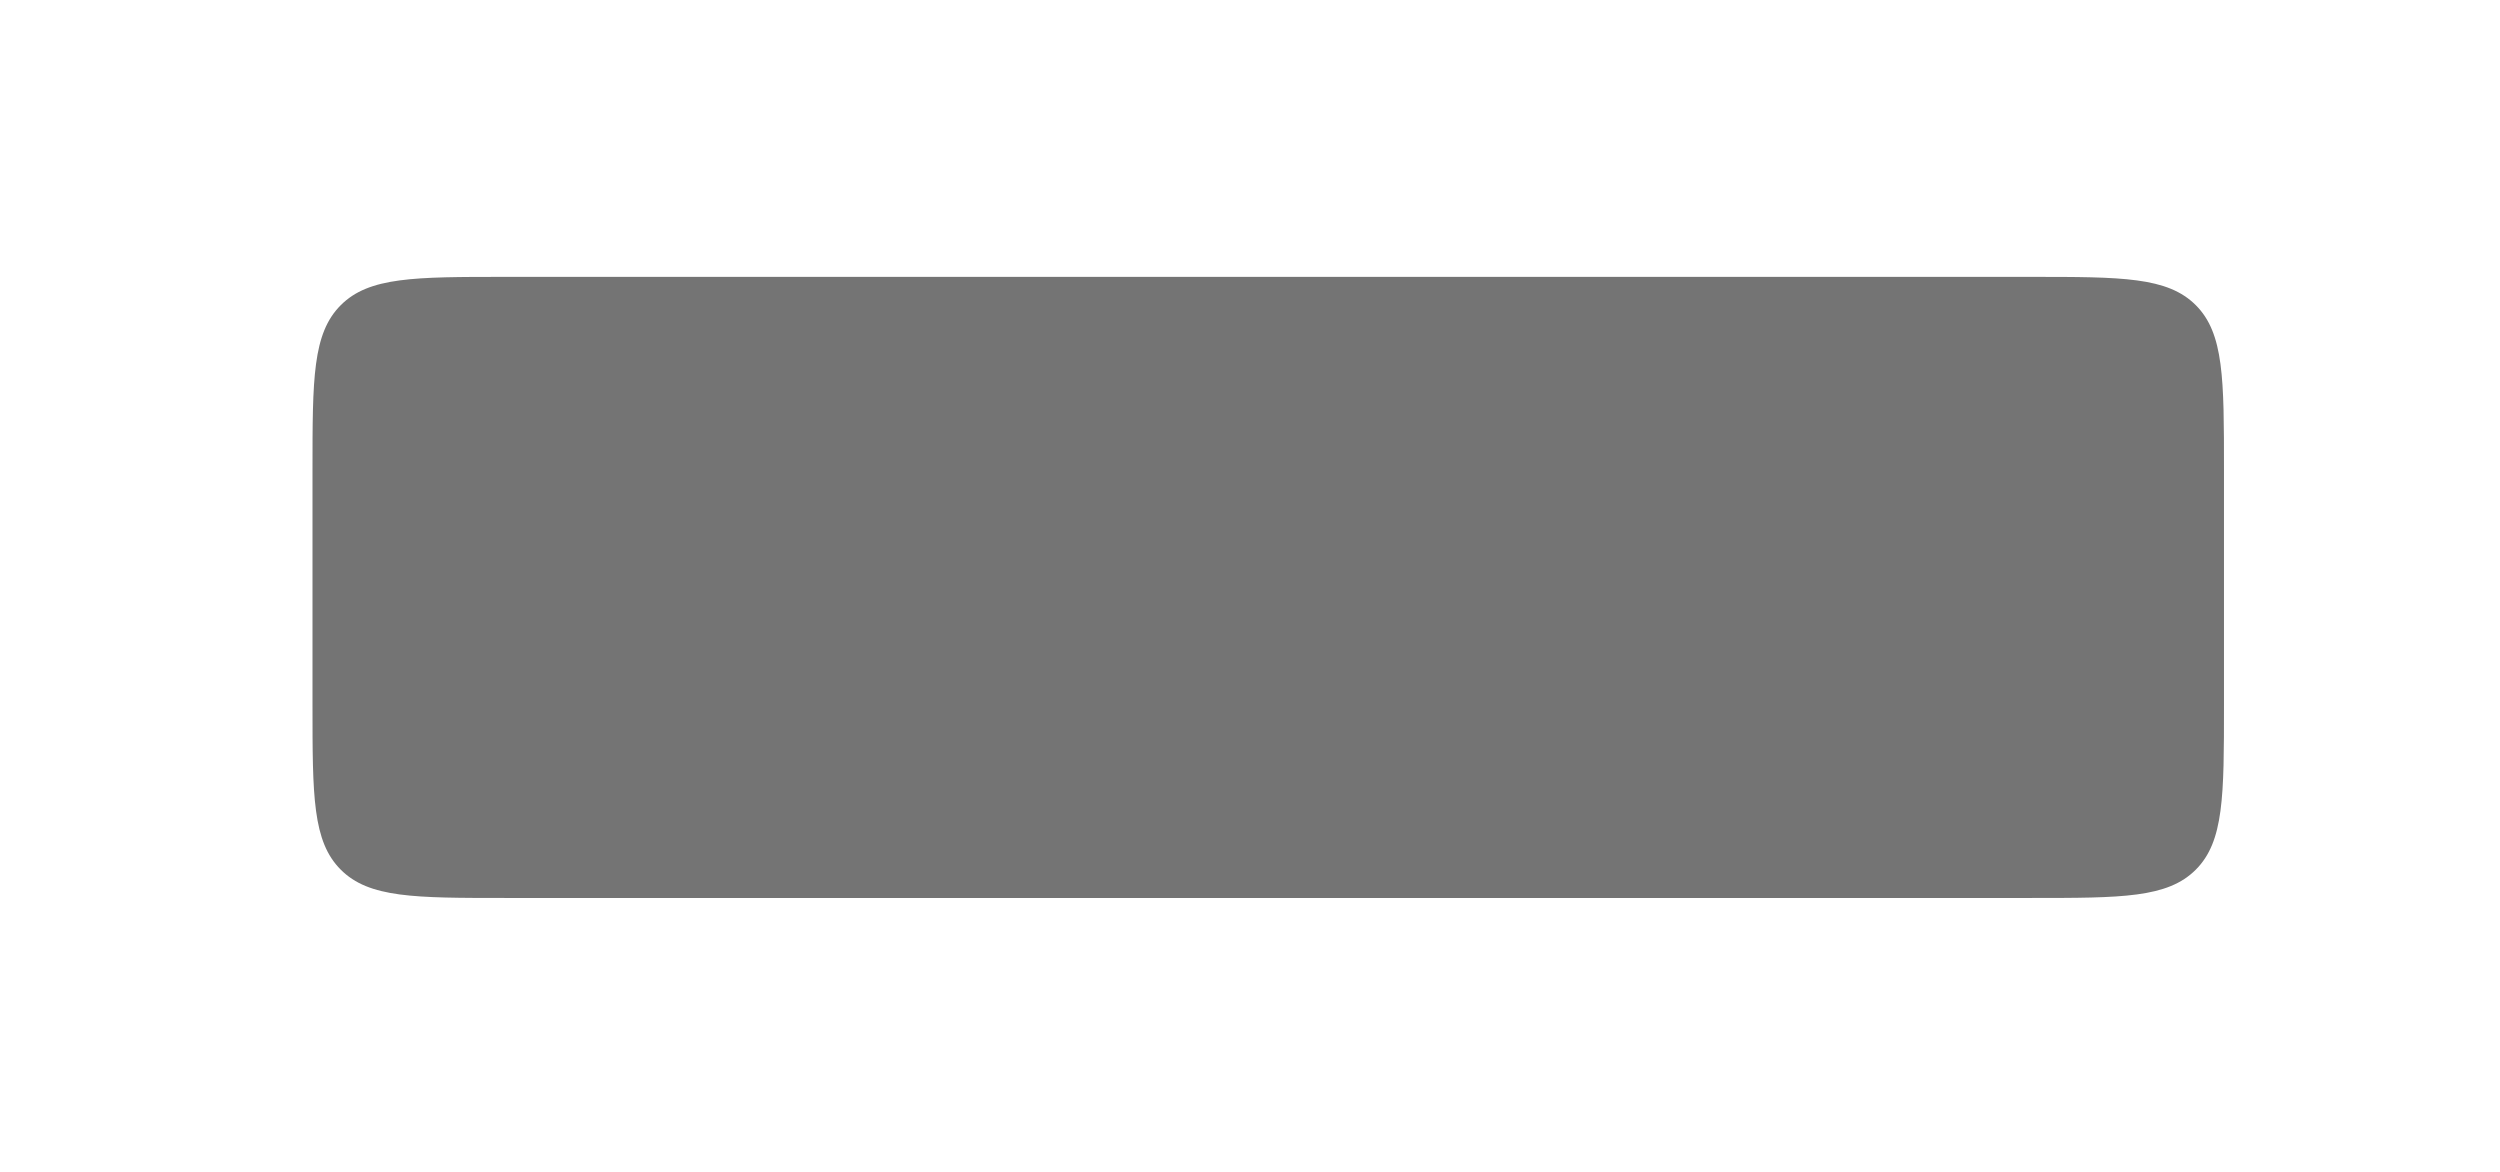<?xml version="1.0" encoding="utf-8"?>
<svg xmlns="http://www.w3.org/2000/svg" fill="none" height="100%" overflow="visible" preserveAspectRatio="none" style="display: block;" viewBox="0 0 32 15" width="100%">
<g filter="url(#filter0_d_0_8051)" id="Rectangle 188">
<path d="M4 4.47C4 3.306 4 2.723 4.362 2.362C4.723 2 5.306 2 6.47 2H25.997C27.162 2 27.744 2 28.106 2.362C28.467 2.723 28.467 3.306 28.467 4.47V7.48C28.467 8.644 28.467 9.227 28.106 9.588C27.744 9.95 27.162 9.95 25.997 9.95H6.47C5.306 9.95 4.723 9.95 4.362 9.588C4 9.227 4 8.644 4 7.48V4.47Z" fill="#747474"/>
</g>
<defs>
<filter color-interpolation-filters="sRGB" filterUnits="userSpaceOnUse" height="14.125" id="filter0_d_0_8051" width="30.642" x="0.913" y="0.456">
<feFlood flood-opacity="0" result="BackgroundImageFix"/>
<feColorMatrix in="SourceAlpha" result="hardAlpha" type="matrix" values="0 0 0 0 0 0 0 0 0 0 0 0 0 0 0 0 0 0 127 0"/>
<feOffset dy="1.544"/>
<feGaussianBlur stdDeviation="1.544"/>
<feColorMatrix type="matrix" values="0 0 0 0 0.6 0 0 0 0 0.6 0 0 0 0 0.6 0 0 0 0.1 0"/>
<feBlend in2="BackgroundImageFix" mode="normal" result="effect1_dropShadow_0_8051"/>
<feBlend in="SourceGraphic" in2="effect1_dropShadow_0_8051" mode="normal" result="shape"/>
</filter>
</defs>
</svg>